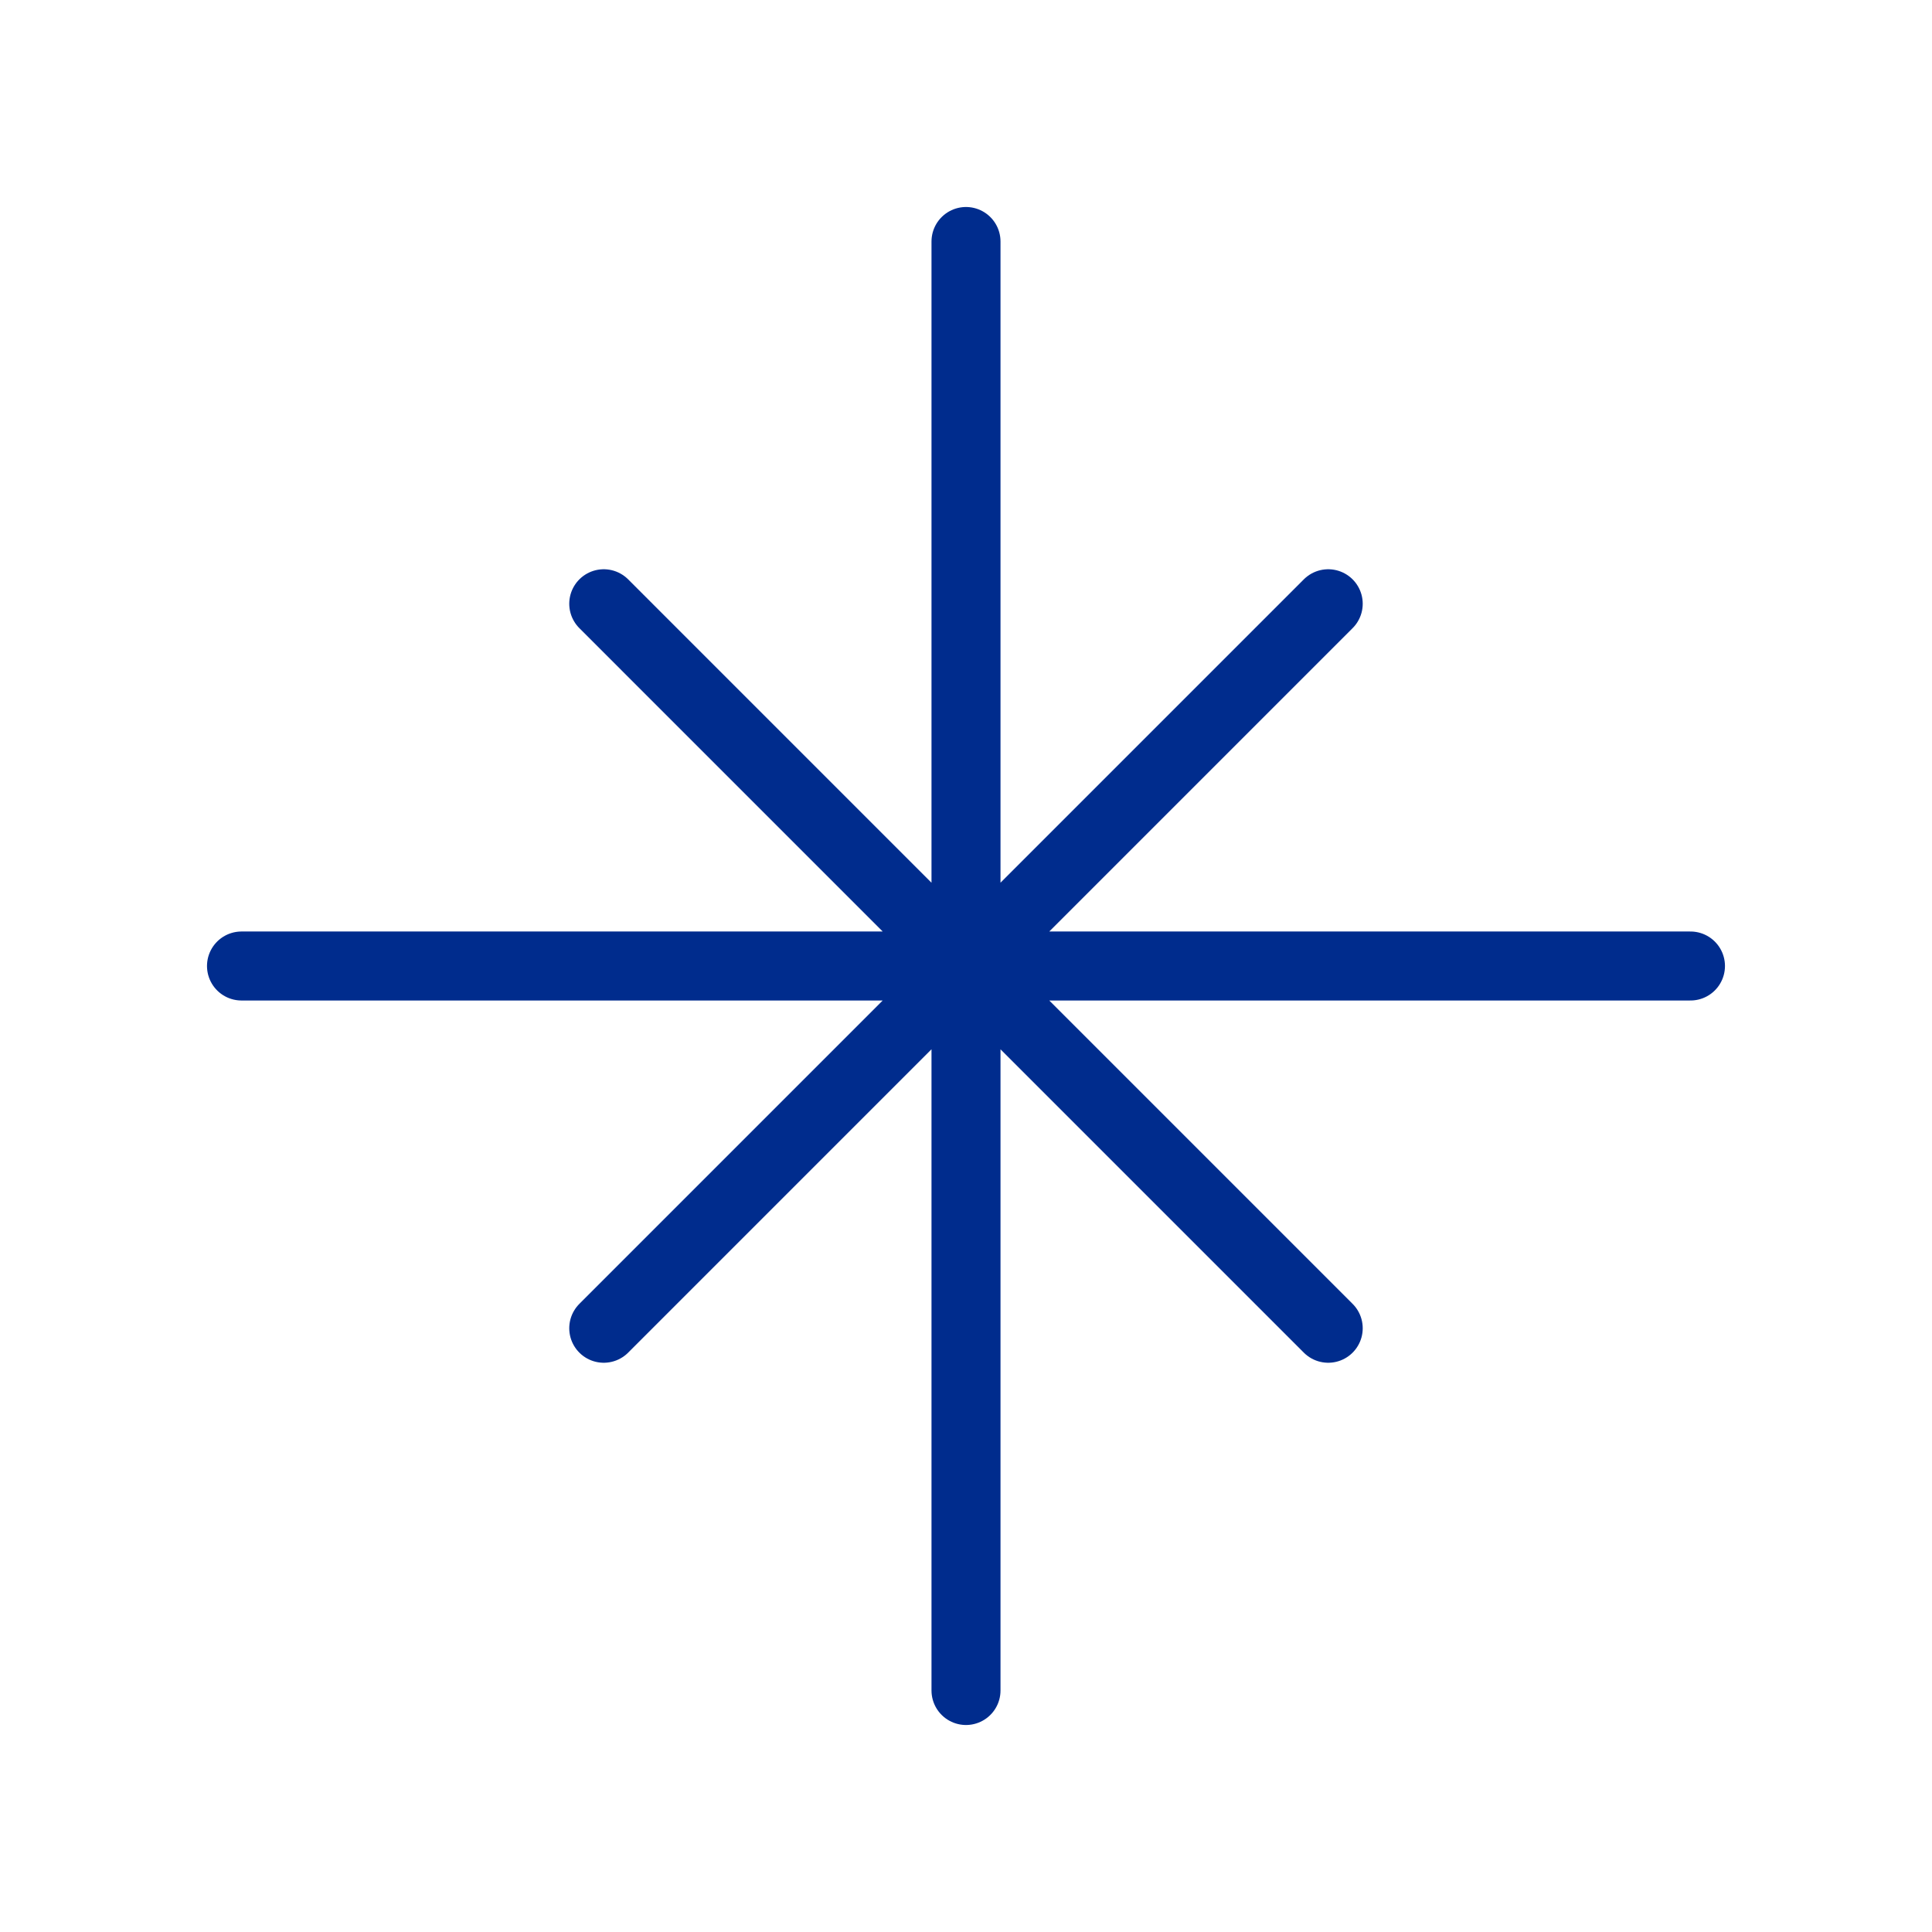 <svg width="56" height="56" viewBox="0 0 56 56" fill="none" xmlns="http://www.w3.org/2000/svg">
<path d="M7 28H48.999M28 49V7M17.5 17.5L38.499 38.5M17.5 38.5L38.499 17.5" stroke="#002C8D" stroke-width="2" stroke-linecap="round" stroke-linejoin="round"/>
</svg>
